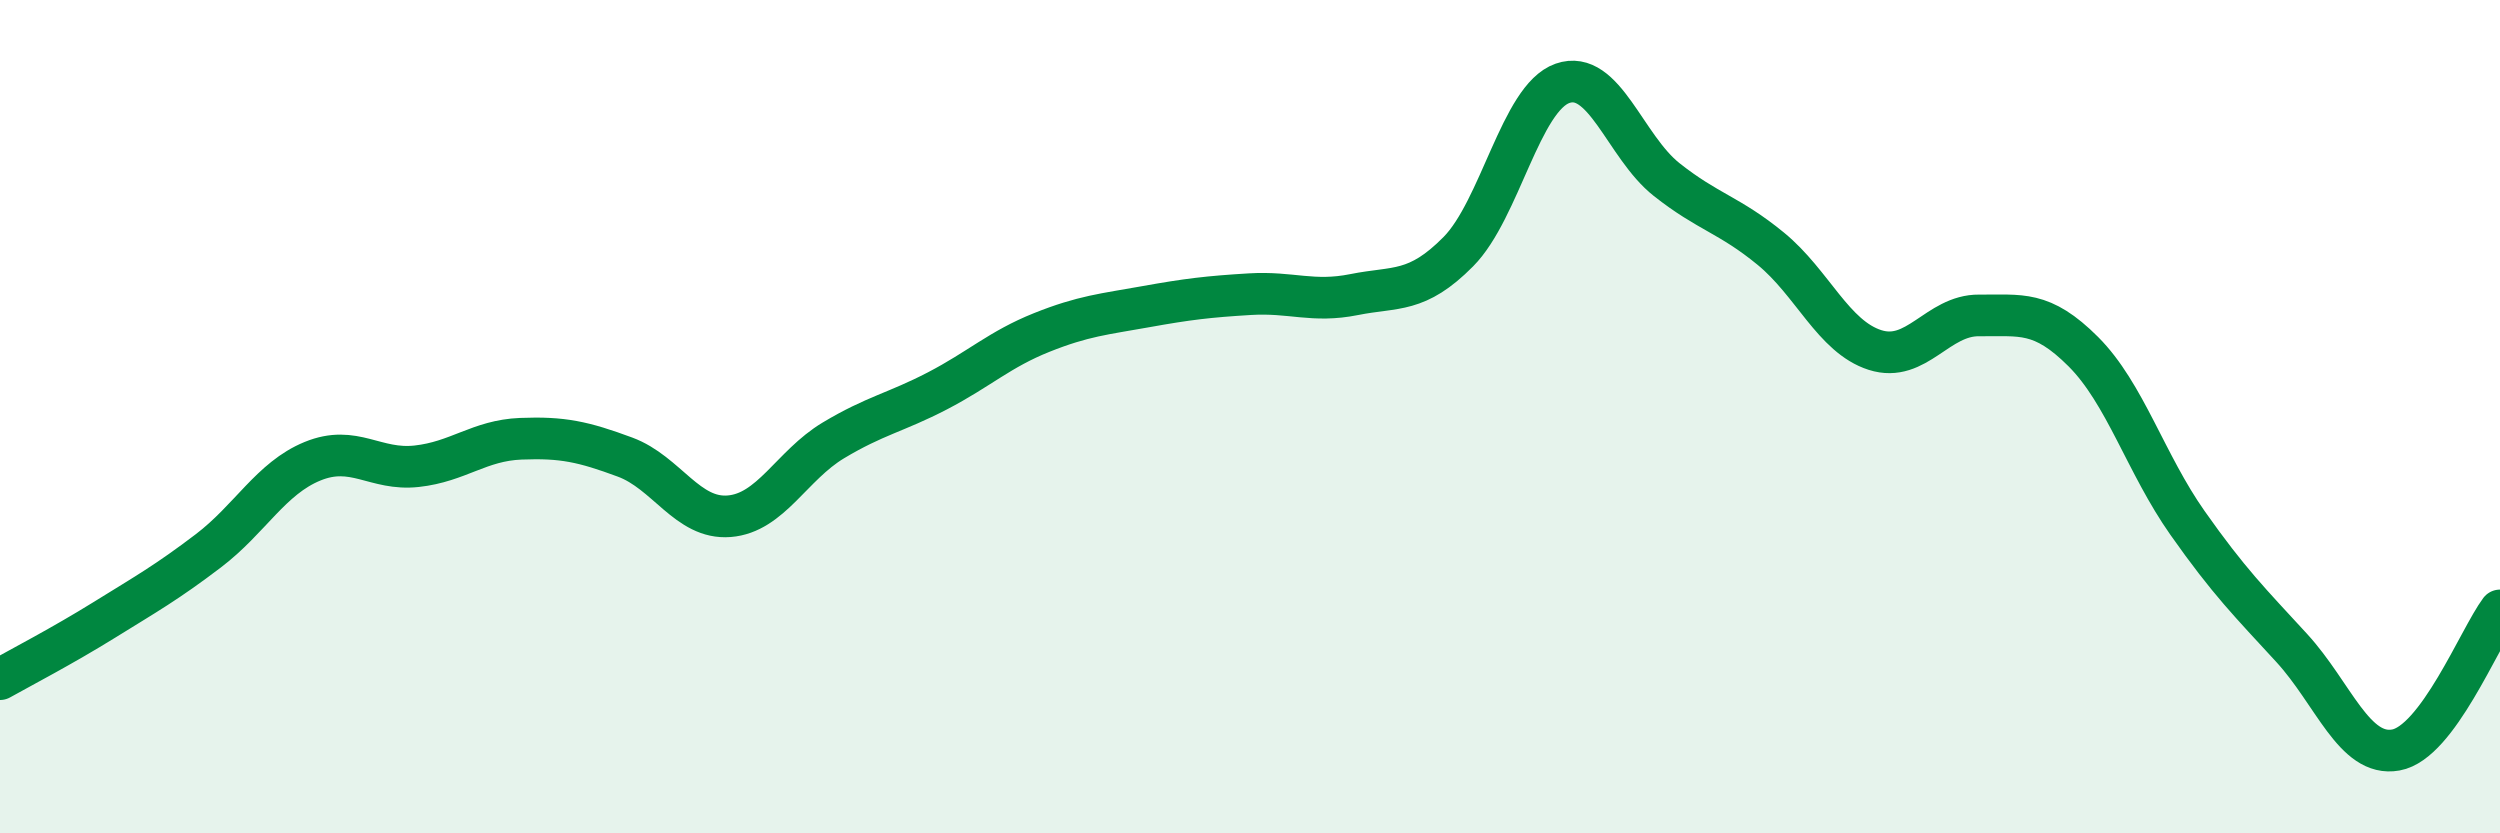 
    <svg width="60" height="20" viewBox="0 0 60 20" xmlns="http://www.w3.org/2000/svg">
      <path
        d="M 0,16.3 C 0.5,16.02 1.5,15.5 2.5,14.88 C 3.5,14.26 4,13.98 5,13.22 C 6,12.46 6.5,11.48 7.5,11.07 C 8.5,10.66 9,11.3 10,11.19 C 11,11.08 11.5,10.57 12.5,10.53 C 13.5,10.49 14,10.6 15,10.97 C 16,11.34 16.5,12.47 17.5,12.39 C 18.5,12.31 19,11.17 20,10.57 C 21,9.97 21.5,9.9 22.5,9.38 C 23.5,8.86 24,8.38 25,7.98 C 26,7.58 26.5,7.54 27.5,7.36 C 28.5,7.18 29,7.12 30,7.06 C 31,7 31.5,7.27 32.5,7.07 C 33.5,6.87 34,7.05 35,6.04 C 36,5.03 36.5,2.35 37.5,2 C 38.5,1.65 39,3.52 40,4.31 C 41,5.1 41.5,5.15 42.5,5.97 C 43.5,6.79 44,8.08 45,8.4 C 46,8.72 46.5,7.56 47.5,7.57 C 48.5,7.58 49,7.44 50,8.44 C 51,9.44 51.5,11.13 52.5,12.55 C 53.5,13.97 54,14.46 55,15.55 C 56,16.64 56.5,18.18 57.5,18 C 58.5,17.82 59.5,15.32 60,14.65L60 20L0 20Z"
        fill="#008740"
        opacity="0.1"
        stroke-linecap="round"
        stroke-linejoin="round"
      />
      <path
        d="M 0,16.3 C 0.5,16.02 1.5,15.5 2.5,14.88 C 3.5,14.26 4,13.98 5,13.22 C 6,12.46 6.5,11.48 7.5,11.07 C 8.5,10.66 9,11.3 10,11.19 C 11,11.08 11.5,10.57 12.5,10.53 C 13.5,10.49 14,10.6 15,10.97 C 16,11.34 16.5,12.47 17.5,12.39 C 18.5,12.31 19,11.17 20,10.57 C 21,9.97 21.5,9.9 22.5,9.38 C 23.5,8.86 24,8.38 25,7.98 C 26,7.58 26.5,7.54 27.5,7.36 C 28.5,7.18 29,7.12 30,7.06 C 31,7 31.5,7.27 32.5,7.07 C 33.5,6.87 34,7.05 35,6.04 C 36,5.03 36.5,2.35 37.5,2 C 38.5,1.65 39,3.52 40,4.31 C 41,5.1 41.5,5.15 42.5,5.97 C 43.5,6.79 44,8.08 45,8.4 C 46,8.72 46.5,7.56 47.5,7.57 C 48.5,7.58 49,7.44 50,8.44 C 51,9.44 51.5,11.13 52.5,12.55 C 53.5,13.97 54,14.46 55,15.55 C 56,16.64 56.5,18.18 57.5,18 C 58.5,17.82 59.5,15.32 60,14.65"
        stroke="#008740"
        stroke-width="1"
        fill="none"
        stroke-linecap="round"
        stroke-linejoin="round"
      />
    </svg>
  